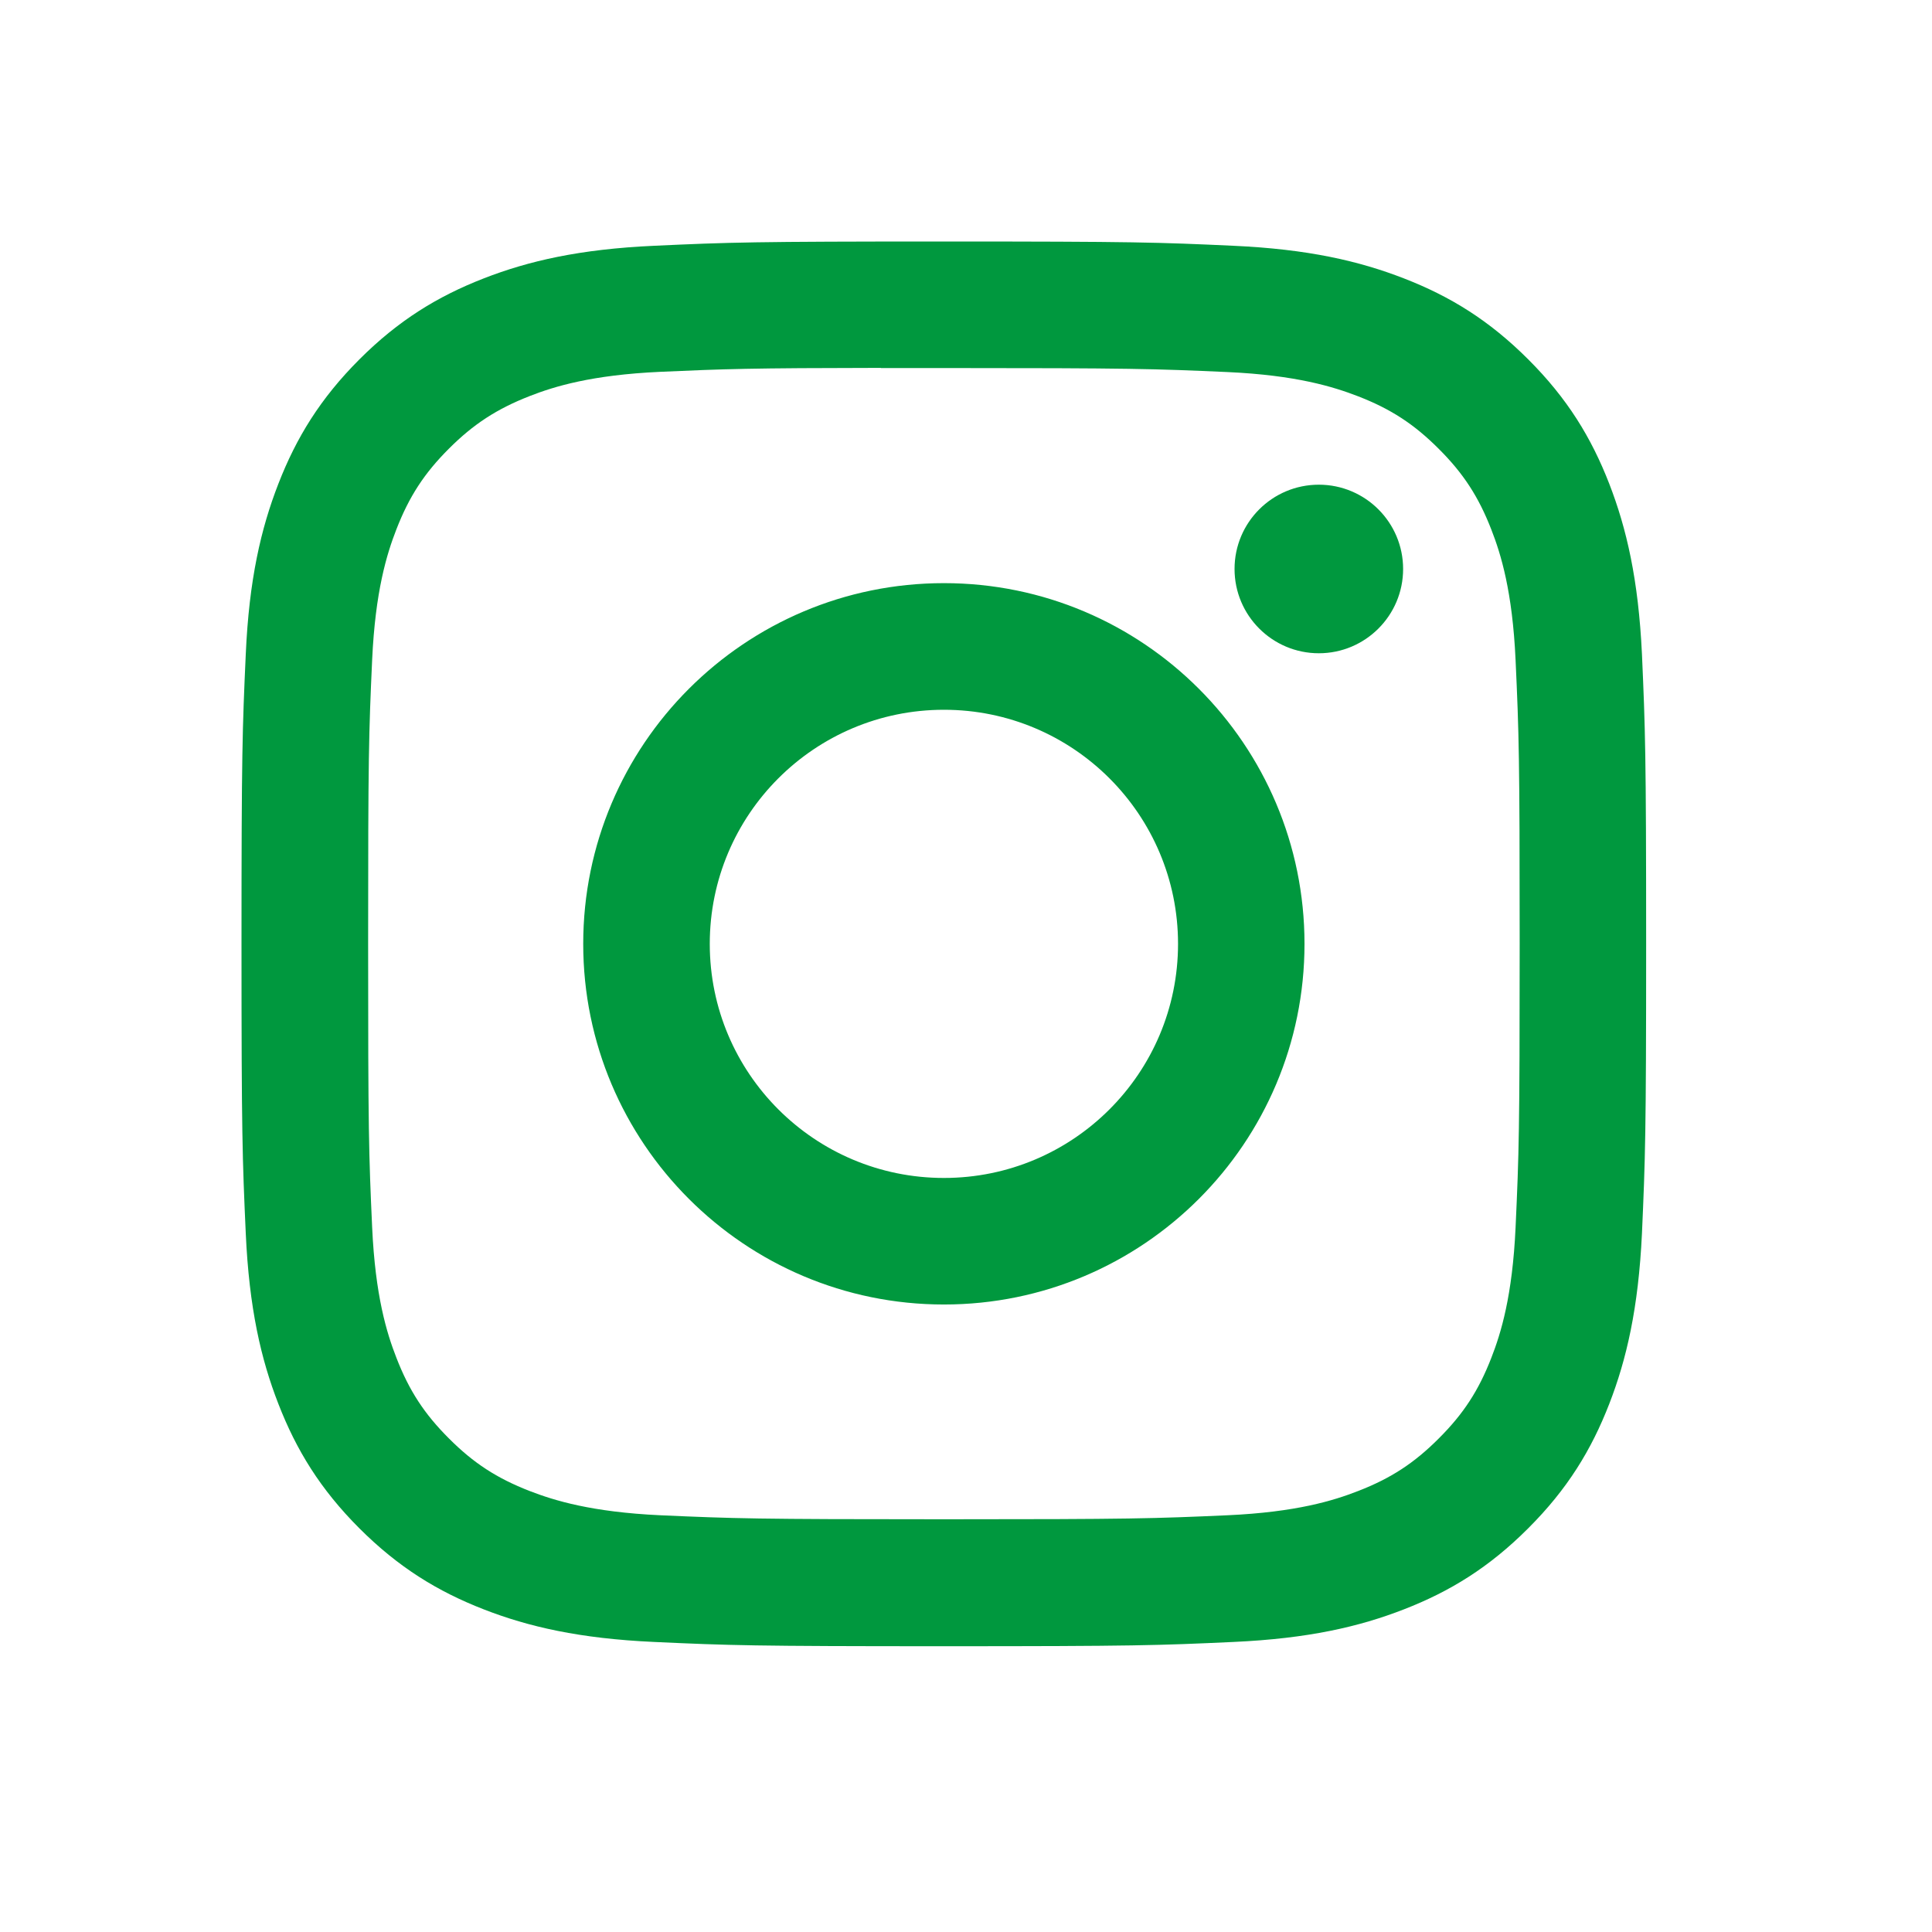 <svg xmlns="http://www.w3.org/2000/svg" fill="none" viewBox="0 0 24 24" height="24" width="24">
<g clip-path="url(#clip0_1240_14413)">
<g clip-path="url(#clip1_1240_14413)">
<path fill="#00983E" d="M11.726 3C9.356 3 9.059 3.01 8.128 3.053C7.199 3.095 6.565 3.242 6.01 3.458C5.437 3.681 4.95 3.979 4.465 4.464C3.98 4.949 3.681 5.436 3.458 6.01C3.242 6.565 3.094 7.199 3.053 8.127C3.011 9.058 3 9.355 3 11.725C3 14.095 3.011 14.391 3.053 15.322C3.095 16.251 3.242 16.885 3.458 17.439C3.681 18.013 3.979 18.5 4.464 18.985C4.949 19.47 5.436 19.769 6.009 19.992C6.564 20.208 7.199 20.355 8.127 20.397C9.058 20.44 9.355 20.45 11.724 20.45C14.094 20.45 14.39 20.44 15.321 20.397C16.25 20.355 16.885 20.208 17.44 19.992C18.014 19.769 18.5 19.47 18.984 18.985C19.47 18.5 19.768 18.013 19.991 17.439C20.206 16.885 20.353 16.25 20.397 15.322C20.438 14.391 20.449 14.095 20.449 11.725C20.449 9.355 20.438 9.058 20.397 8.127C20.353 7.199 20.206 6.565 19.991 6.01C19.768 5.436 19.47 4.949 18.984 4.464C18.499 3.979 18.014 3.681 17.439 3.458C16.883 3.242 16.249 3.095 15.32 3.053C14.389 3.01 14.093 3 11.723 3H11.726ZM10.943 4.572C11.175 4.572 11.434 4.572 11.726 4.572C14.055 4.572 14.331 4.581 15.251 4.622C16.102 4.661 16.563 4.804 16.871 4.923C17.278 5.081 17.568 5.27 17.873 5.576C18.179 5.881 18.368 6.172 18.526 6.579C18.646 6.886 18.788 7.348 18.827 8.198C18.869 9.118 18.878 9.395 18.878 11.723C18.878 14.052 18.869 14.328 18.827 15.248C18.788 16.098 18.646 16.56 18.526 16.867C18.368 17.274 18.179 17.564 17.873 17.869C17.568 18.175 17.278 18.364 16.871 18.522C16.564 18.642 16.102 18.784 15.251 18.823C14.331 18.864 14.055 18.873 11.726 18.873C9.396 18.873 9.12 18.864 8.2 18.823C7.349 18.783 6.888 18.641 6.58 18.522C6.173 18.364 5.882 18.175 5.577 17.869C5.271 17.564 5.082 17.274 4.924 16.866C4.804 16.559 4.662 16.098 4.623 15.247C4.581 14.327 4.573 14.051 4.573 11.721C4.573 9.391 4.581 9.116 4.623 8.196C4.662 7.346 4.804 6.884 4.924 6.576C5.082 6.169 5.271 5.878 5.577 5.573C5.882 5.268 6.173 5.079 6.58 4.92C6.887 4.8 7.349 4.658 8.2 4.619C9.005 4.583 9.317 4.572 10.943 4.57V4.572ZM16.383 6.021C15.805 6.021 15.336 6.489 15.336 7.068C15.336 7.646 15.805 8.115 16.383 8.115C16.961 8.115 17.43 7.646 17.43 7.068C17.43 6.49 16.961 6.021 16.383 6.021ZM11.726 7.244C9.251 7.244 7.245 9.251 7.245 11.725C7.245 14.199 9.251 16.205 11.726 16.205C14.2 16.205 16.205 14.199 16.205 11.725C16.205 9.251 14.2 7.244 11.726 7.244ZM11.726 8.817C13.332 8.817 14.634 10.119 14.634 11.725C14.634 13.331 13.332 14.633 11.726 14.633C10.119 14.633 8.817 13.331 8.817 11.725C8.817 10.119 10.119 8.817 11.726 8.817Z"></path>
</g>
</g>
<defs>
<clipPath id="clip0_1240_14413">
<rect fill="white" height="24" width="24"></rect>
</clipPath>
<clipPath id="clip1_1240_14413">
<rect fill="white" height="24" width="24"></rect>
</clipPath>
</defs>
</svg>
